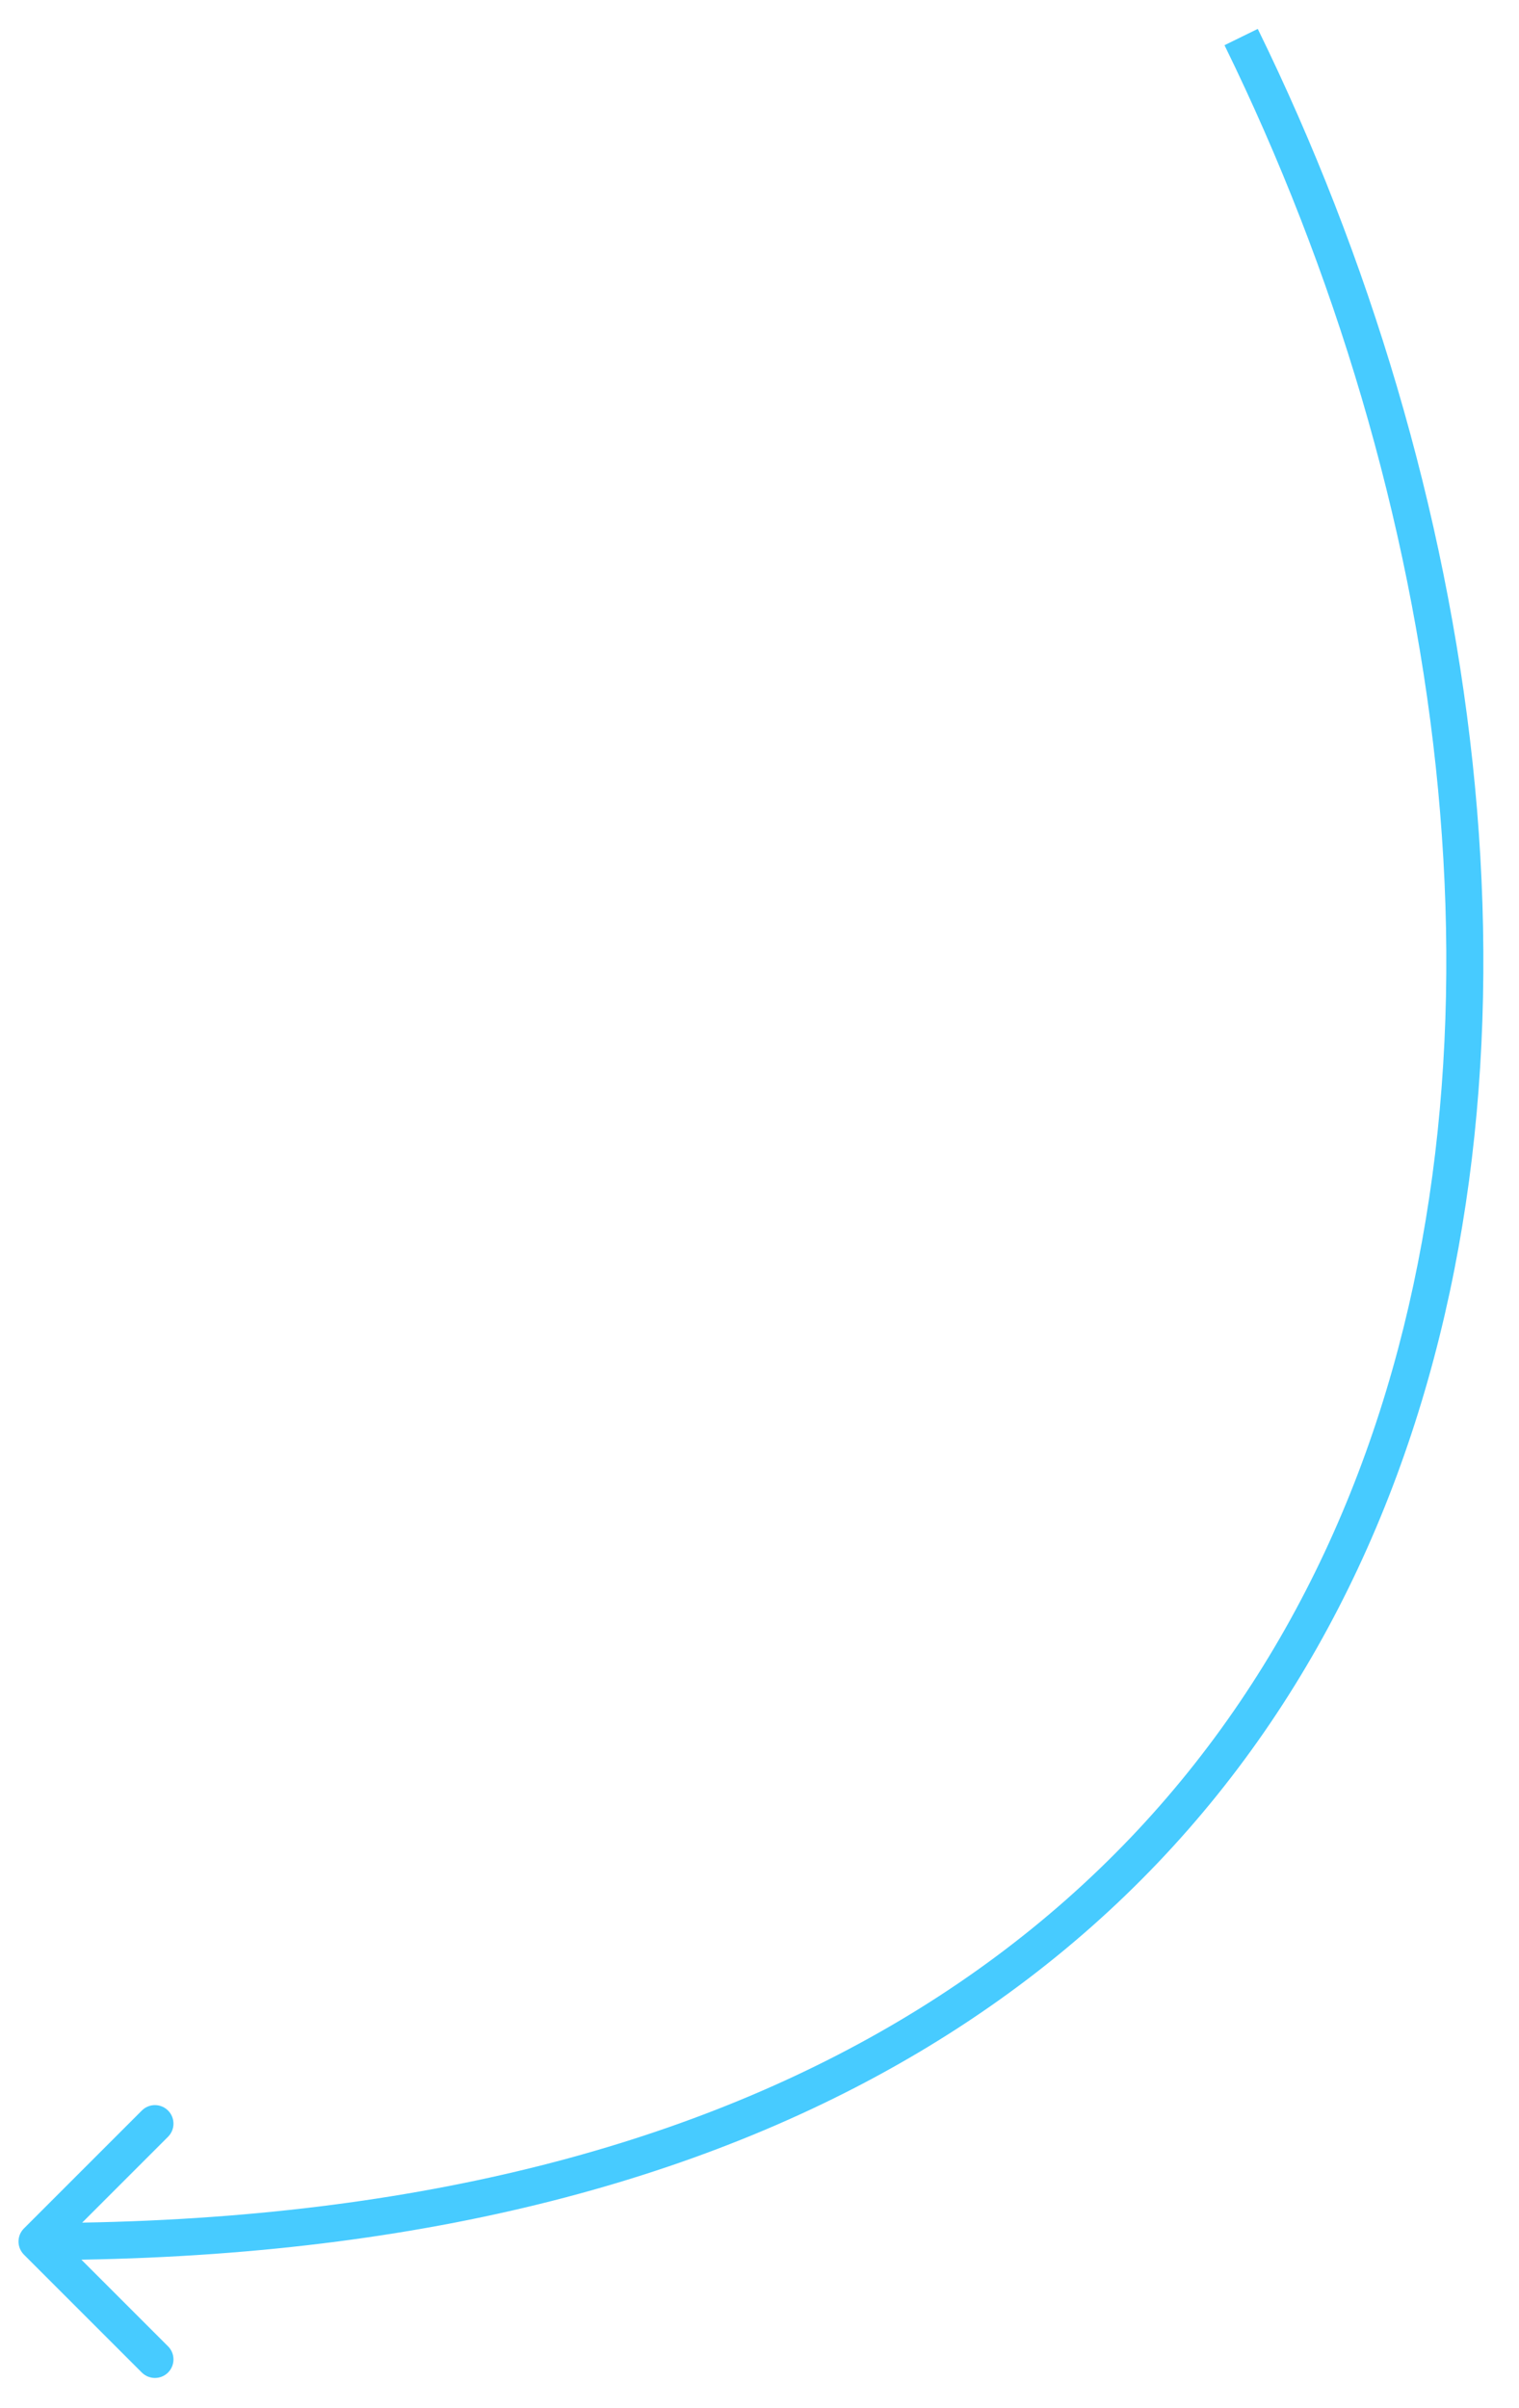 <?xml version="1.0" encoding="UTF-8"?> <svg xmlns="http://www.w3.org/2000/svg" width="41" height="65" viewBox="0 0 41 65" fill="none"> <path fill-rule="evenodd" clip-rule="evenodd" d="M36.658 39.76C41.094 28.115 39.011 13.388 33.051 1.22L33.949 0.78C39.989 13.112 42.156 28.135 37.592 40.116C35.306 46.116 31.333 51.347 25.326 55.074C19.557 58.652 11.942 60.826 2.197 60.99L4.536 63.329C4.731 63.524 4.731 63.84 4.536 64.036C4.34 64.231 4.024 64.231 3.828 64.036L0.646 60.854C0.451 60.658 0.451 60.342 0.646 60.147L3.828 56.965C4.024 56.769 4.34 56.769 4.536 56.965C4.731 57.16 4.731 57.477 4.536 57.672L2.218 59.99C11.805 59.823 19.223 57.683 24.799 54.224C30.605 50.622 34.444 45.572 36.658 39.76Z" fill="#47CBFF"></path> </svg> 